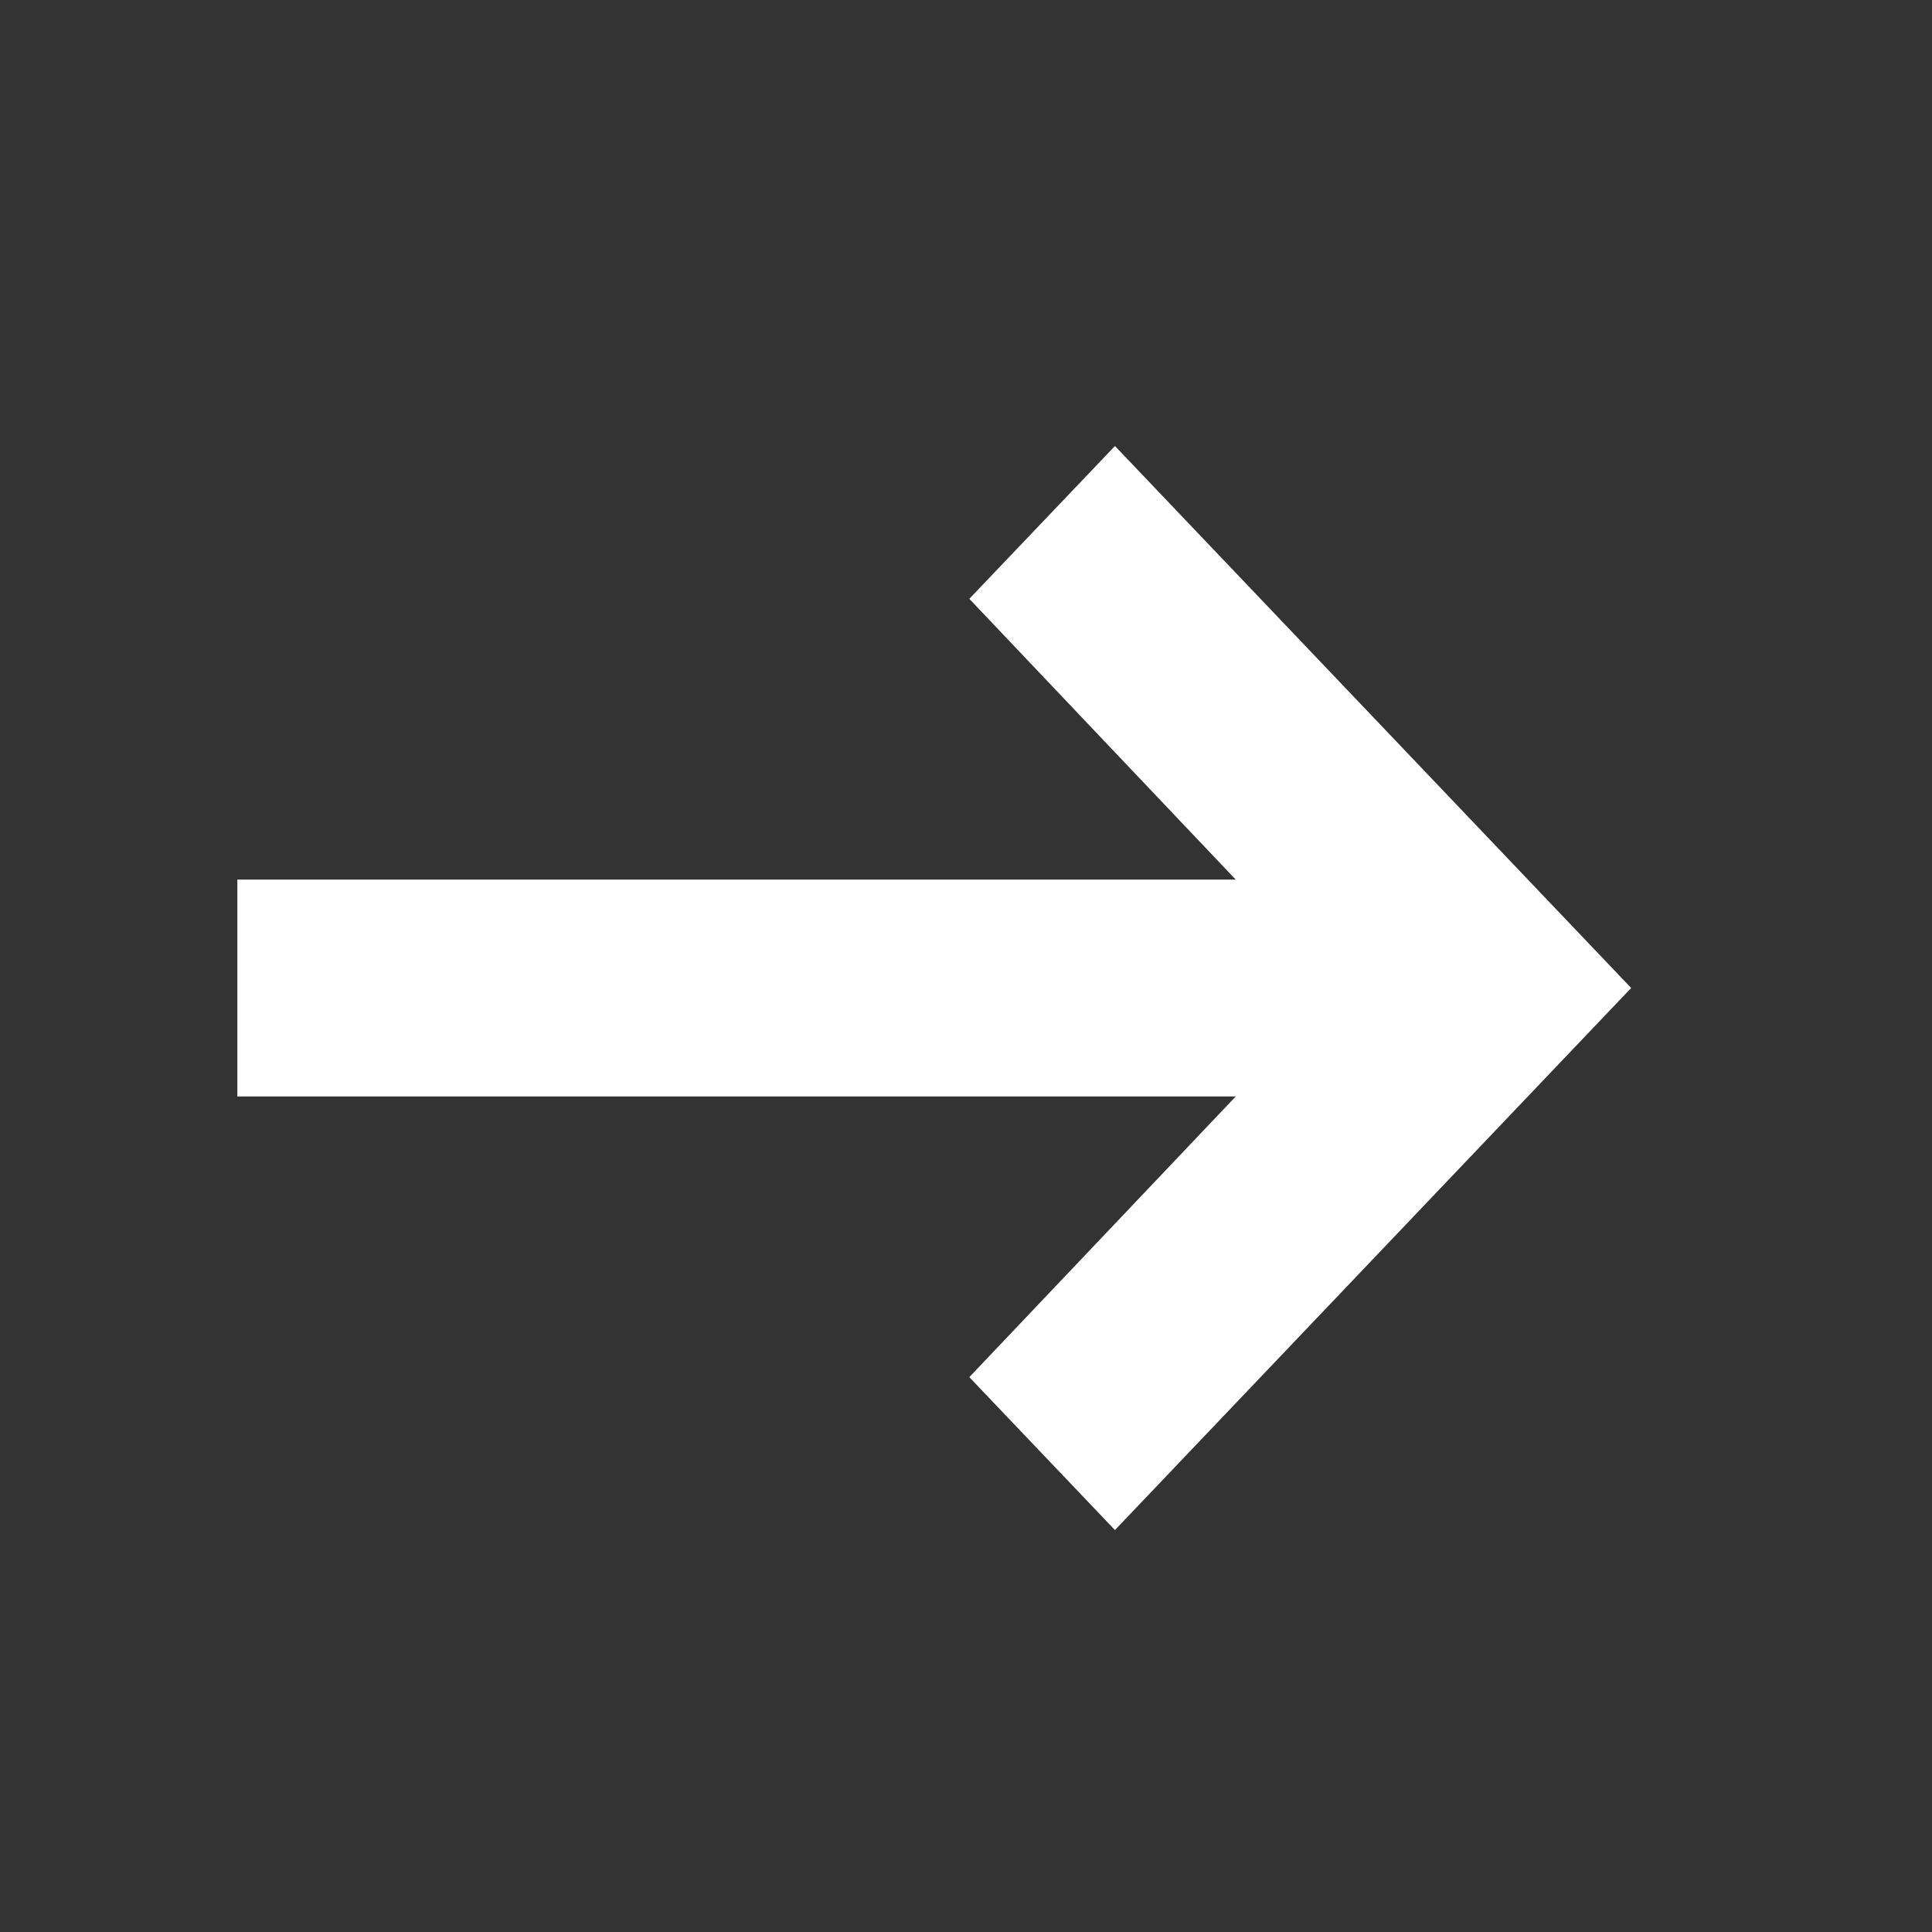 <svg width="21" height="21" viewBox="0 0 21 21" fill="none" xmlns="http://www.w3.org/2000/svg">
<rect x="0" y="0" width="21" height="21" fill="#333333" stroke="none"/>
<g clip-path="url(#clip0_3712_5145)">
<path d="M13.432 9.561L10.536 6.509L12.119 4.848L17.73 10.739L12.119 16.631L10.536 14.969L13.432 11.918L2.58 11.918L2.58 9.561L13.432 9.561Z" fill="white"/>
</g>
<defs>
<clipPath id="clip0_3712_5145">
<rect width="20.199" height="20.199" fill="white" transform="translate(0.057 0.64)"/>
</clipPath>
</defs>
</svg>
